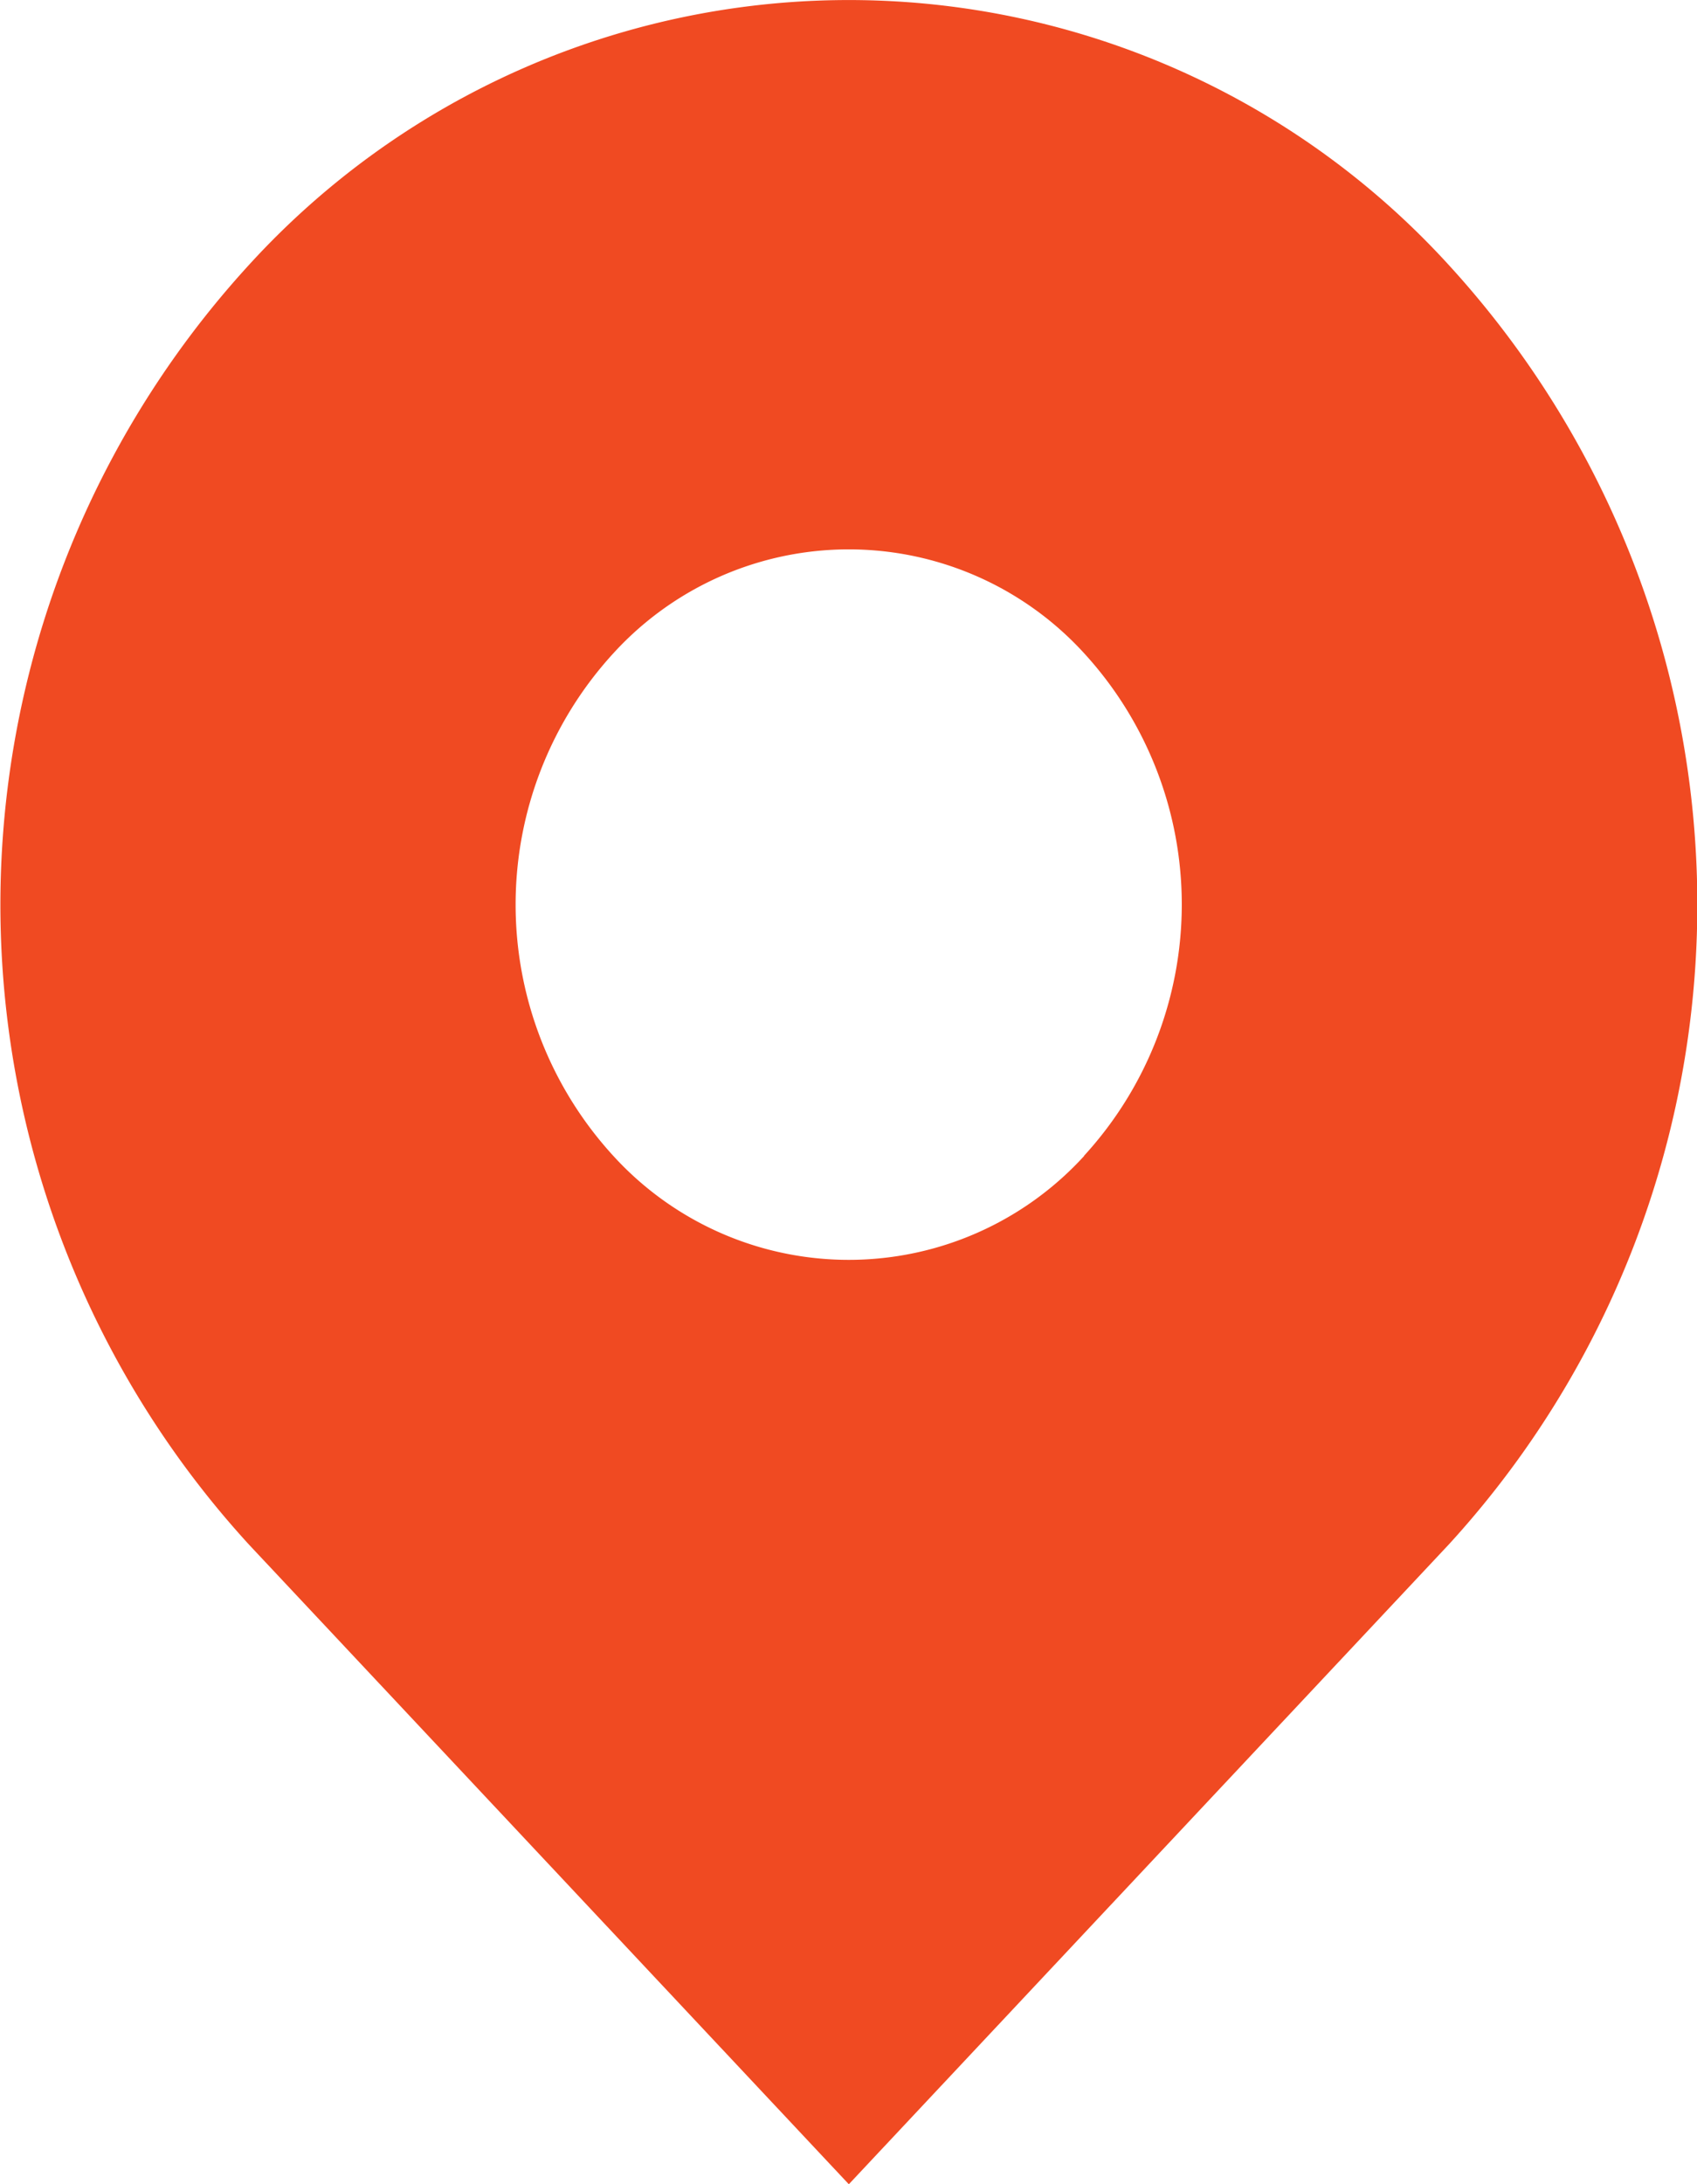 <svg xmlns="http://www.w3.org/2000/svg" width="12.839" height="16.518" viewBox="0 0 12.839 16.518">
  <path id="Path_2" data-name="Path 2" d="M534.8,92.189a6.143,6.143,0,0,0-9.078,0,7.165,7.165,0,0,0,0,9.676l4.539,4.838,4.539-4.838A7.164,7.164,0,0,0,534.8,92.189Zm-2.758,6.737a2.411,2.411,0,0,1-3.563,0,2.812,2.812,0,0,1,0-3.8,2.411,2.411,0,0,1,3.563,0A2.812,2.812,0,0,1,532.04,98.926Z" transform="translate(-523.839 -90.185)" fill="#f04a22"/>
</svg>
